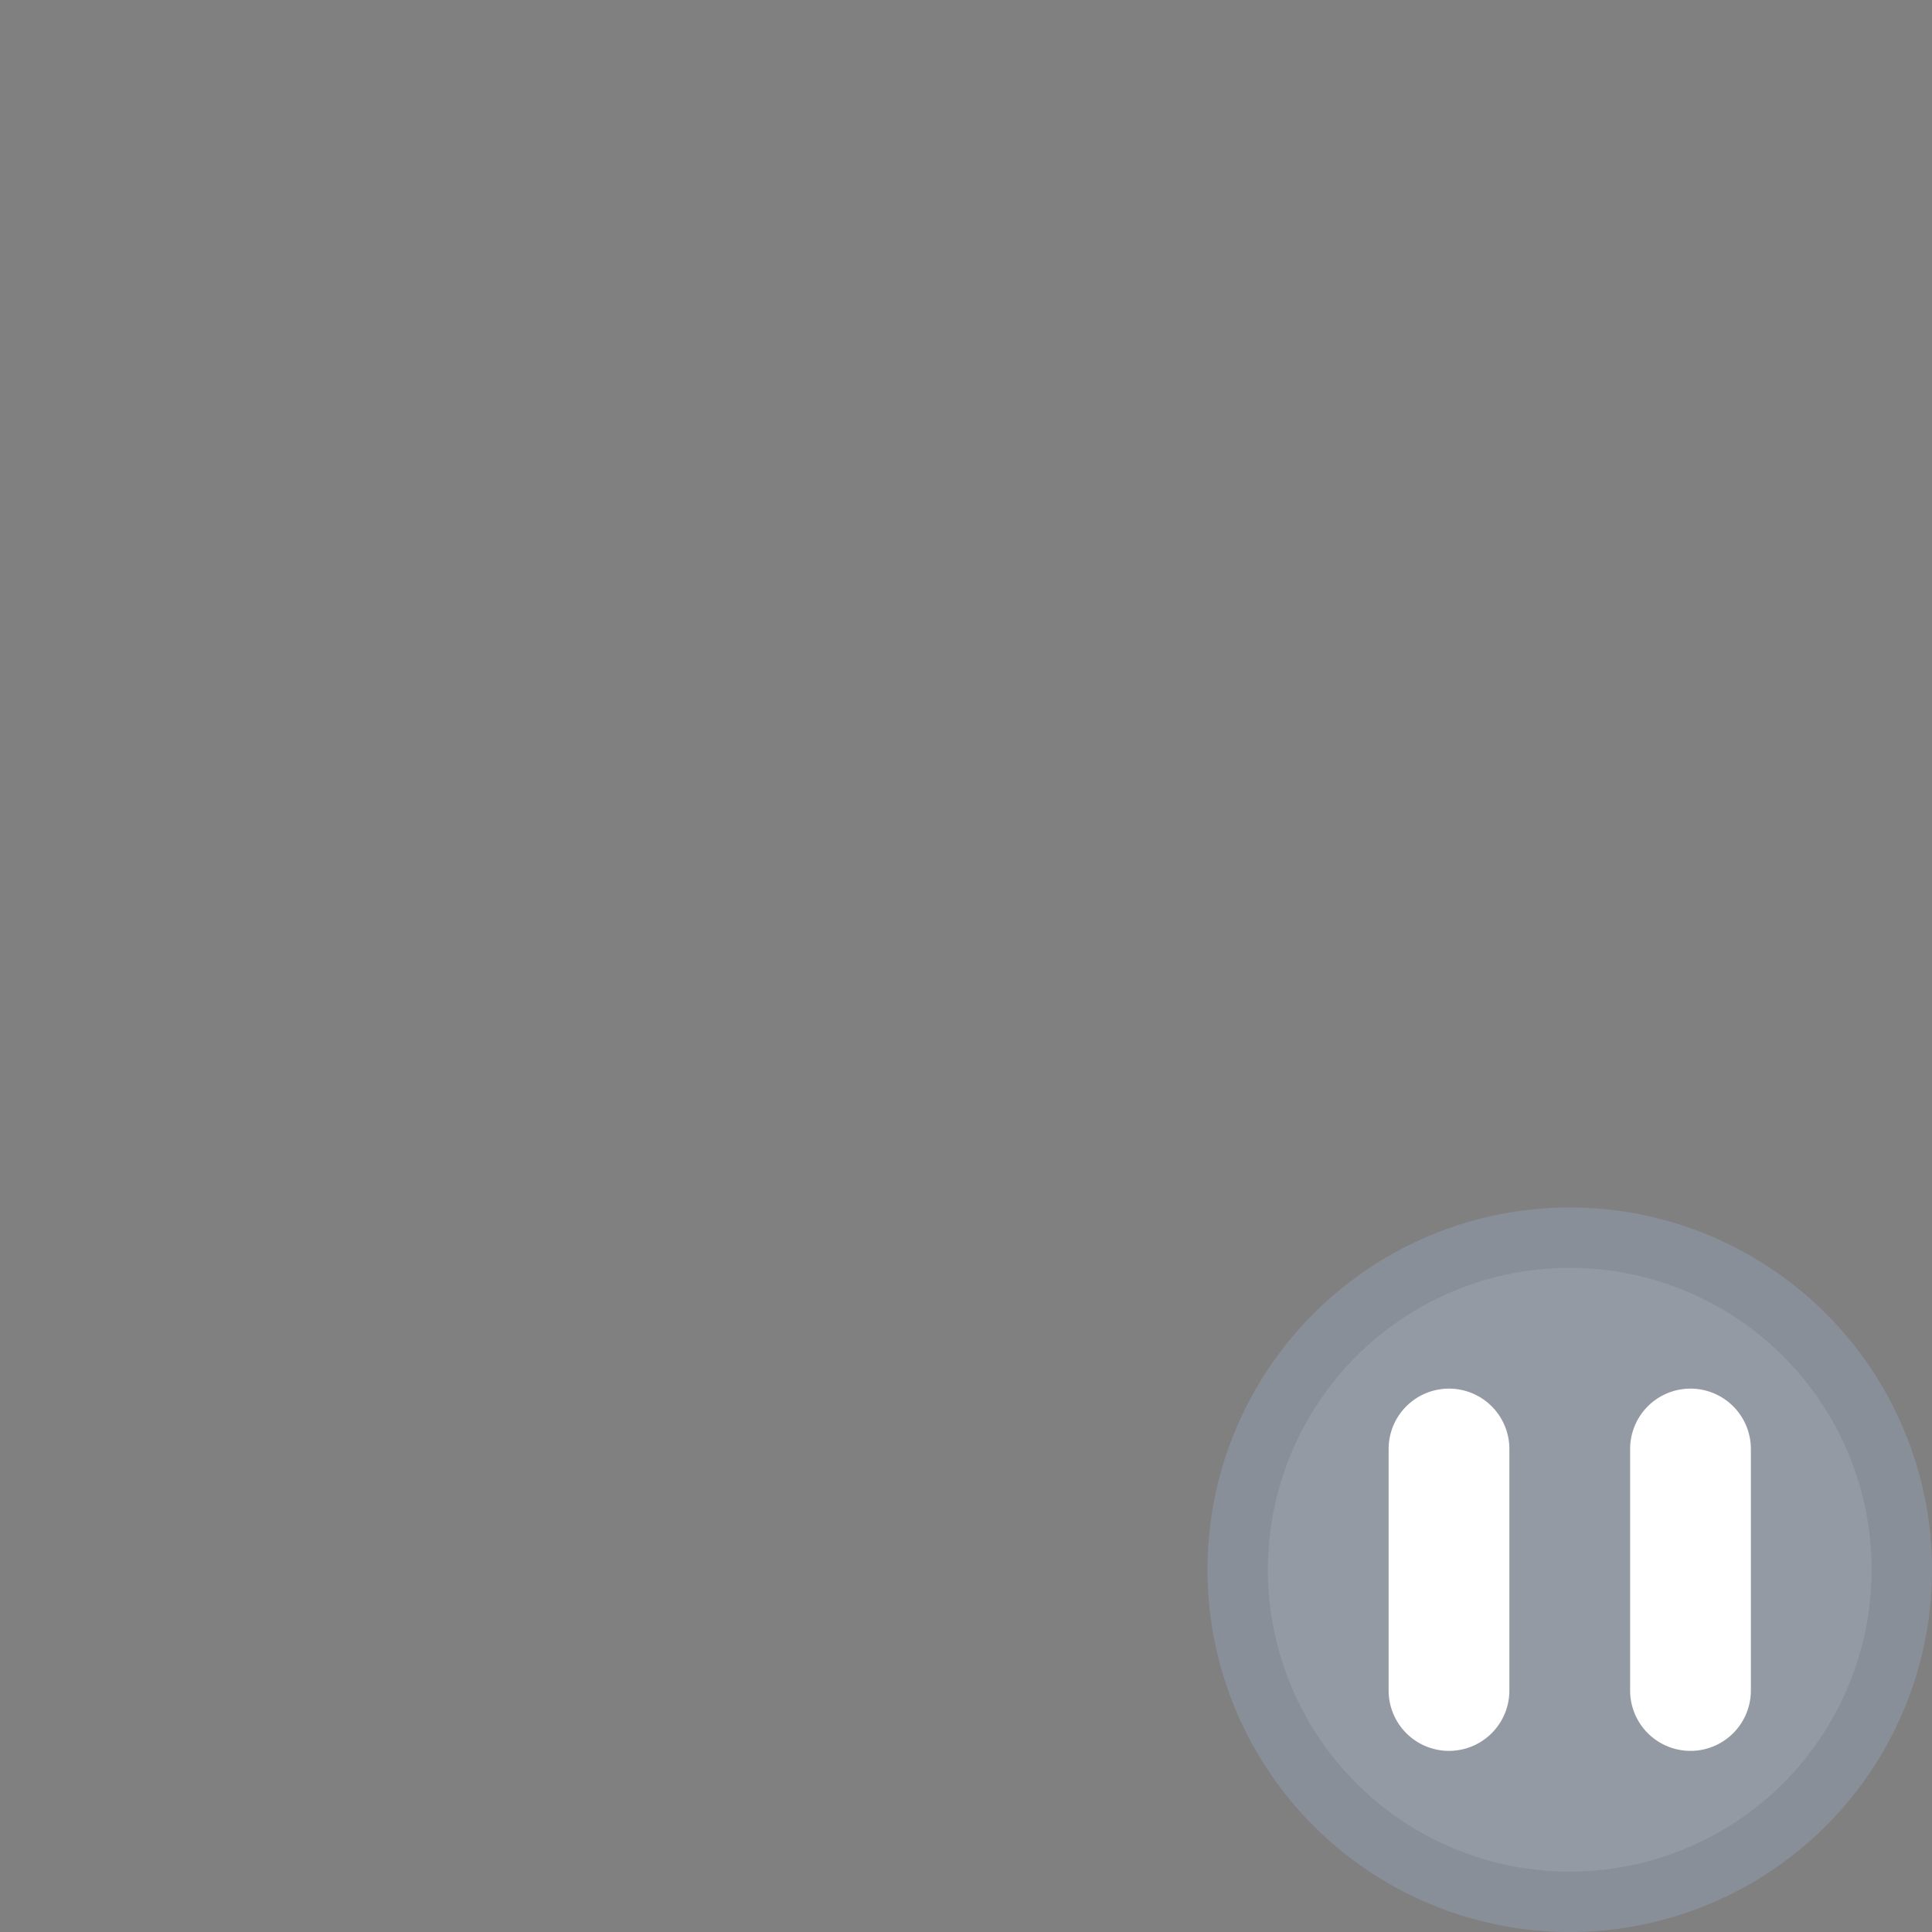 <svg xmlns="http://www.w3.org/2000/svg" fill="none" viewBox="0 0 32 32" class="acv-icon"><rect x="0" y="0" width="32" height="32" fill="#808080" stroke="none"/><path fill="#949AA3" d="M32 26a6 6 0 1 1-12 0 6 6 0 0 1 12 0Z"/><path stroke="#243143" stroke-opacity=".1" d="M26 20.5a5.5 5.5 0 1 1 0 11 5.5 5.5 0 0 1 0-11Z"/><path fill="#fff" d="M24 23a1 1 0 0 0-1 1v4a1 1 0 1 0 2 0v-4a1 1 0 0 0-1-1ZM28 23a1 1 0 0 0-1 1v4a1 1 0 1 0 2 0v-4a1 1 0 0 0-1-1Z"/></svg>
